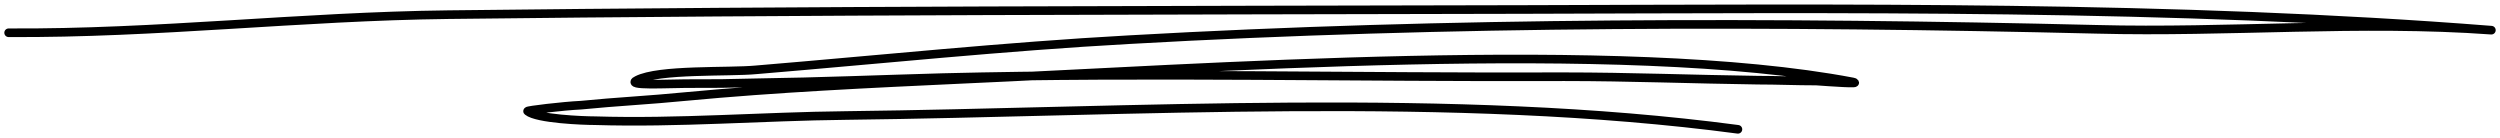 <?xml version="1.0" encoding="utf-8"?>
<!-- Generator: Adobe Illustrator 25.0.0, SVG Export Plug-In . SVG Version: 6.00 Build 0)  -->
<svg version="1.1" id="Layer_1" xmlns="http://www.w3.org/2000/svg" xmlns:xlink="http://www.w3.org/1999/xlink" x="0px" y="0px"
	 viewBox="0 0 290 16" style="enable-background:new 0 0 290 16;" xml:space="preserve">
<style type="text/css">
	.st0{fill:none;stroke:#000000;stroke-linecap:round;stroke-linejoin:round;stroke-miterlimit:1.5;}
</style>
<path class="st0" d="M201.6,15c-33.1-4.4-70.1-2-103.5-1.6c-9.6,0.1-19.5,0.9-29.1,0.6c-1.3,0-6.7-0.2-7.8-1.1
	c-0.1-0.1,4.1-0.6,6.2-0.7c4-0.4,8.1-0.6,12.1-1c10.6-1,21.4-1.5,32.1-2C139,8,188,4.4,214.9,9.5c1.3,0.3-2.8,0-4.2-0.1
	c-2.3,0-4.6-0.1-6.8-0.1c-7.4-0.1-15-0.4-22.4-0.4c-24,0.1-48.1-0.5-72.1,0.1c-7.2,0.2-14.4,0.5-21.6,0.6c-4.2,0.1-4,0.1-8.3,0.1
	c-1.9,0-7.1,0.3-5.6-0.4C76.4,8,84.6,8.4,87.7,8.1c14.4-1.2,28.8-2.7,43.3-3.5c37.1-2.1,75-2.1,112.2-1.2c15.2,0.4,30.6-1,45.8,0.1
	C252.2,0.6,213.9,1,176.9,1.1C135.3,1.2,93.7,1.2,52,1.7C34.9,1.9,18.2,3.9,1,3.8"/>
</svg>

